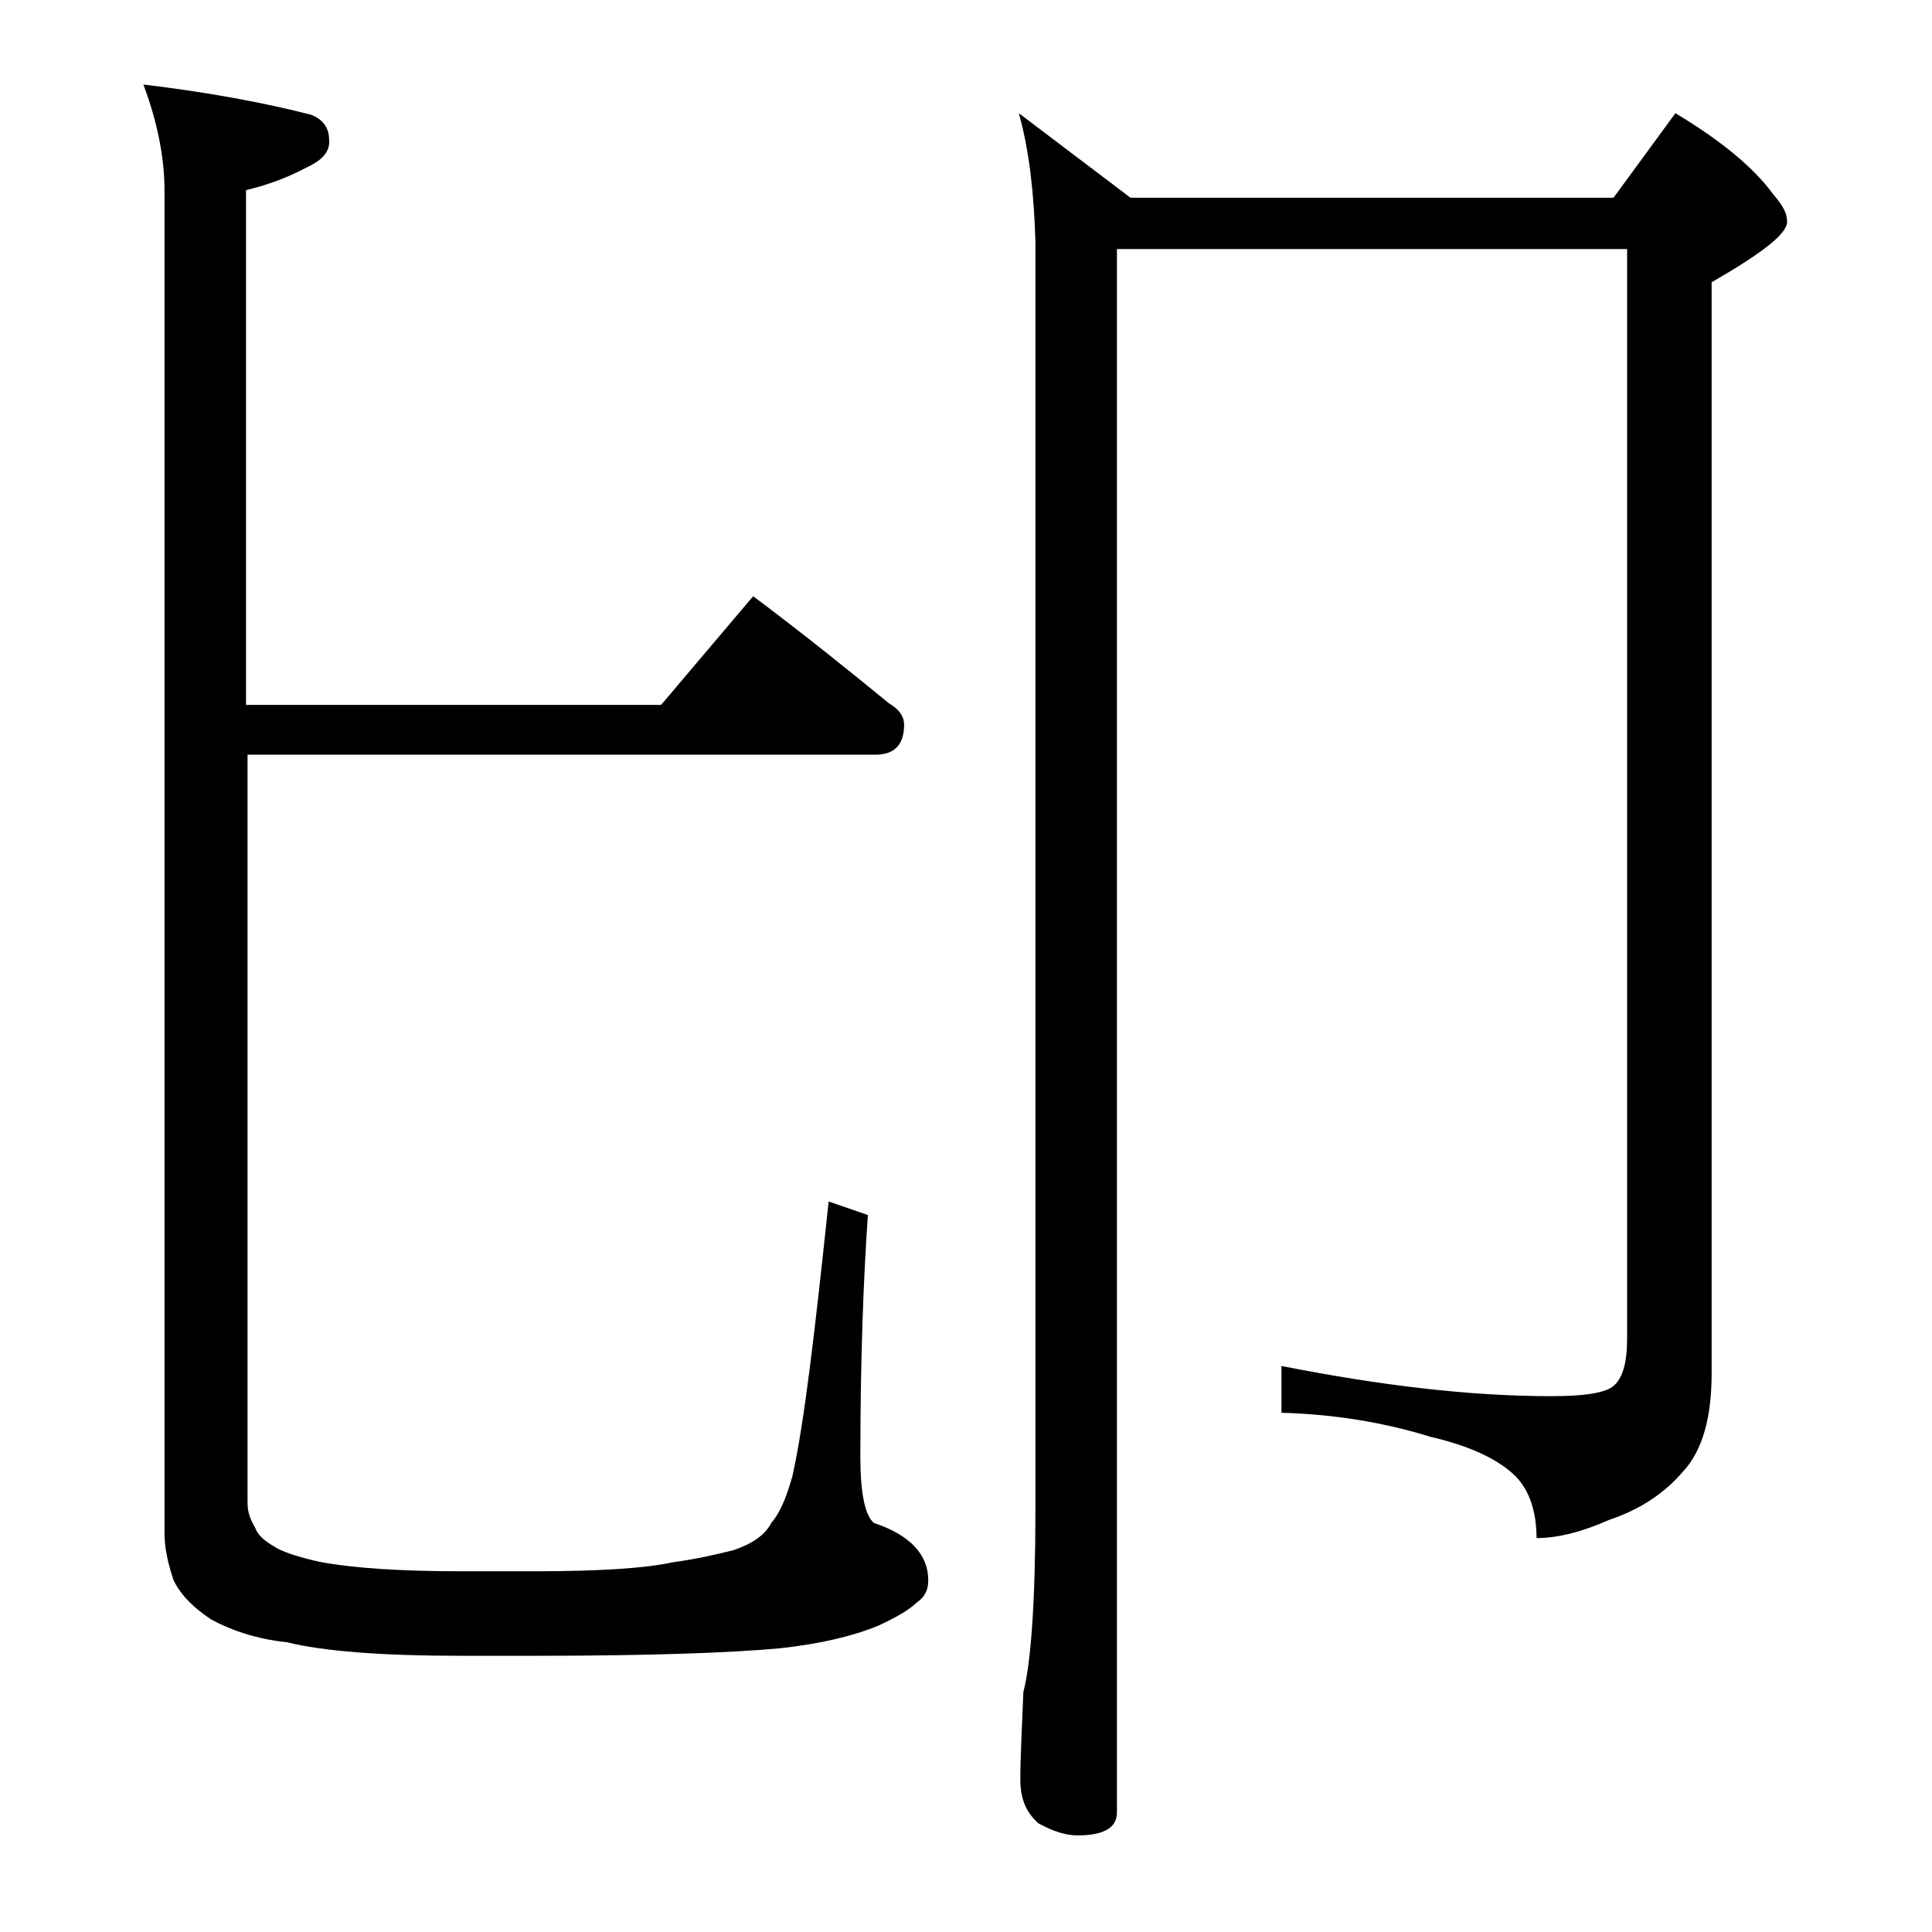<?xml version="1.0" encoding="utf-8"?>
<!-- Generator: Adobe Illustrator 18.0.0, SVG Export Plug-In . SVG Version: 6.00 Build 0)  -->
<!DOCTYPE svg PUBLIC "-//W3C//DTD SVG 1.1//EN" "http://www.w3.org/Graphics/SVG/1.1/DTD/svg11.dtd">
<svg version="1.1" id="Layer_1" xmlns="http://www.w3.org/2000/svg" xmlns:xlink="http://www.w3.org/1999/xlink" x="0px" y="0px"
	 viewBox="0 0 128 128" enable-background="new 0 0 128 128" xml:space="preserve">
<path d="M49.9,39.5c3.2,2.4,6.2,4.8,9,7.1c0.7,0.4,1,0.9,1,1.4c0,1.3-0.6,2-1.9,2H16.4v49.6c0,0.6,0.2,1.1,0.5,1.6
	c0.2,0.6,0.8,1,1.5,1.4c0.6,0.3,1.5,0.6,2.9,0.9c2.2,0.4,5.3,0.6,9.2,0.6h5c4.2,0,7.3-0.2,9.1-0.6c1.5-0.2,2.8-0.5,4-0.8
	c1.2-0.4,2.1-1,2.5-1.8c0.6-0.7,1-1.7,1.4-3.1c0.8-3.6,1.5-9.7,2.4-18.2l2.6,0.9c-0.3,4.3-0.5,9.7-0.5,16c0,2.4,0.3,3.9,0.9,4.4
	c2.4,0.8,3.6,2.1,3.6,3.8c0,0.6-0.2,1.1-0.8,1.5c-0.4,0.4-1.2,0.9-2.5,1.5c-1.7,0.7-3.8,1.2-6.5,1.5c-3.2,0.3-8.6,0.5-16.2,0.5h-5
	c-5.2,0-9.1-0.3-11.5-0.9c-2-0.2-3.7-0.8-5-1.5c-1.2-0.8-2-1.6-2.5-2.6c-0.4-1.2-0.6-2.2-0.6-3.1v-89c0-2.2-0.5-4.6-1.4-7
	c4.2,0.5,8,1.2,11.1,2c0.8,0.3,1.2,0.9,1.2,1.6c0.1,0.8-0.4,1.4-1.5,1.9c-1.5,0.8-2.8,1.2-4,1.5v34.1h27.5L49.9,39.5z M67.5,7.5
	l7.4,5.6h32l4.1-5.6c3,1.8,5.2,3.6,6.5,5.4c0.6,0.7,0.9,1.2,0.9,1.8c0,0.8-1.7,2.1-5,4V91c0,2.9-0.6,5.1-1.9,6.5
	c-1.2,1.4-2.8,2.5-4.9,3.2c-1.8,0.8-3.4,1.2-4.8,1.2c0-1.8-0.5-3.2-1.4-4.1c-1.1-1.1-3-2-5.6-2.6c-2.9-0.9-6.2-1.5-9.9-1.6v-3.1
	c6.6,1.3,12.5,2,17.9,2c2.1,0,3.4-0.2,4-0.6c0.7-0.5,1-1.6,1-3.2V16.5H74v103.6c0,1-0.9,1.5-2.6,1.5c-0.7,0-1.5-0.2-2.6-0.8
	c-0.8-0.7-1.2-1.6-1.2-2.9c0-1.4,0.1-3.3,0.2-5.8c0.5-1.9,0.8-6,0.8-12.1V16C68.5,12.8,68.2,10,67.5,7.5z"/>
</svg>
